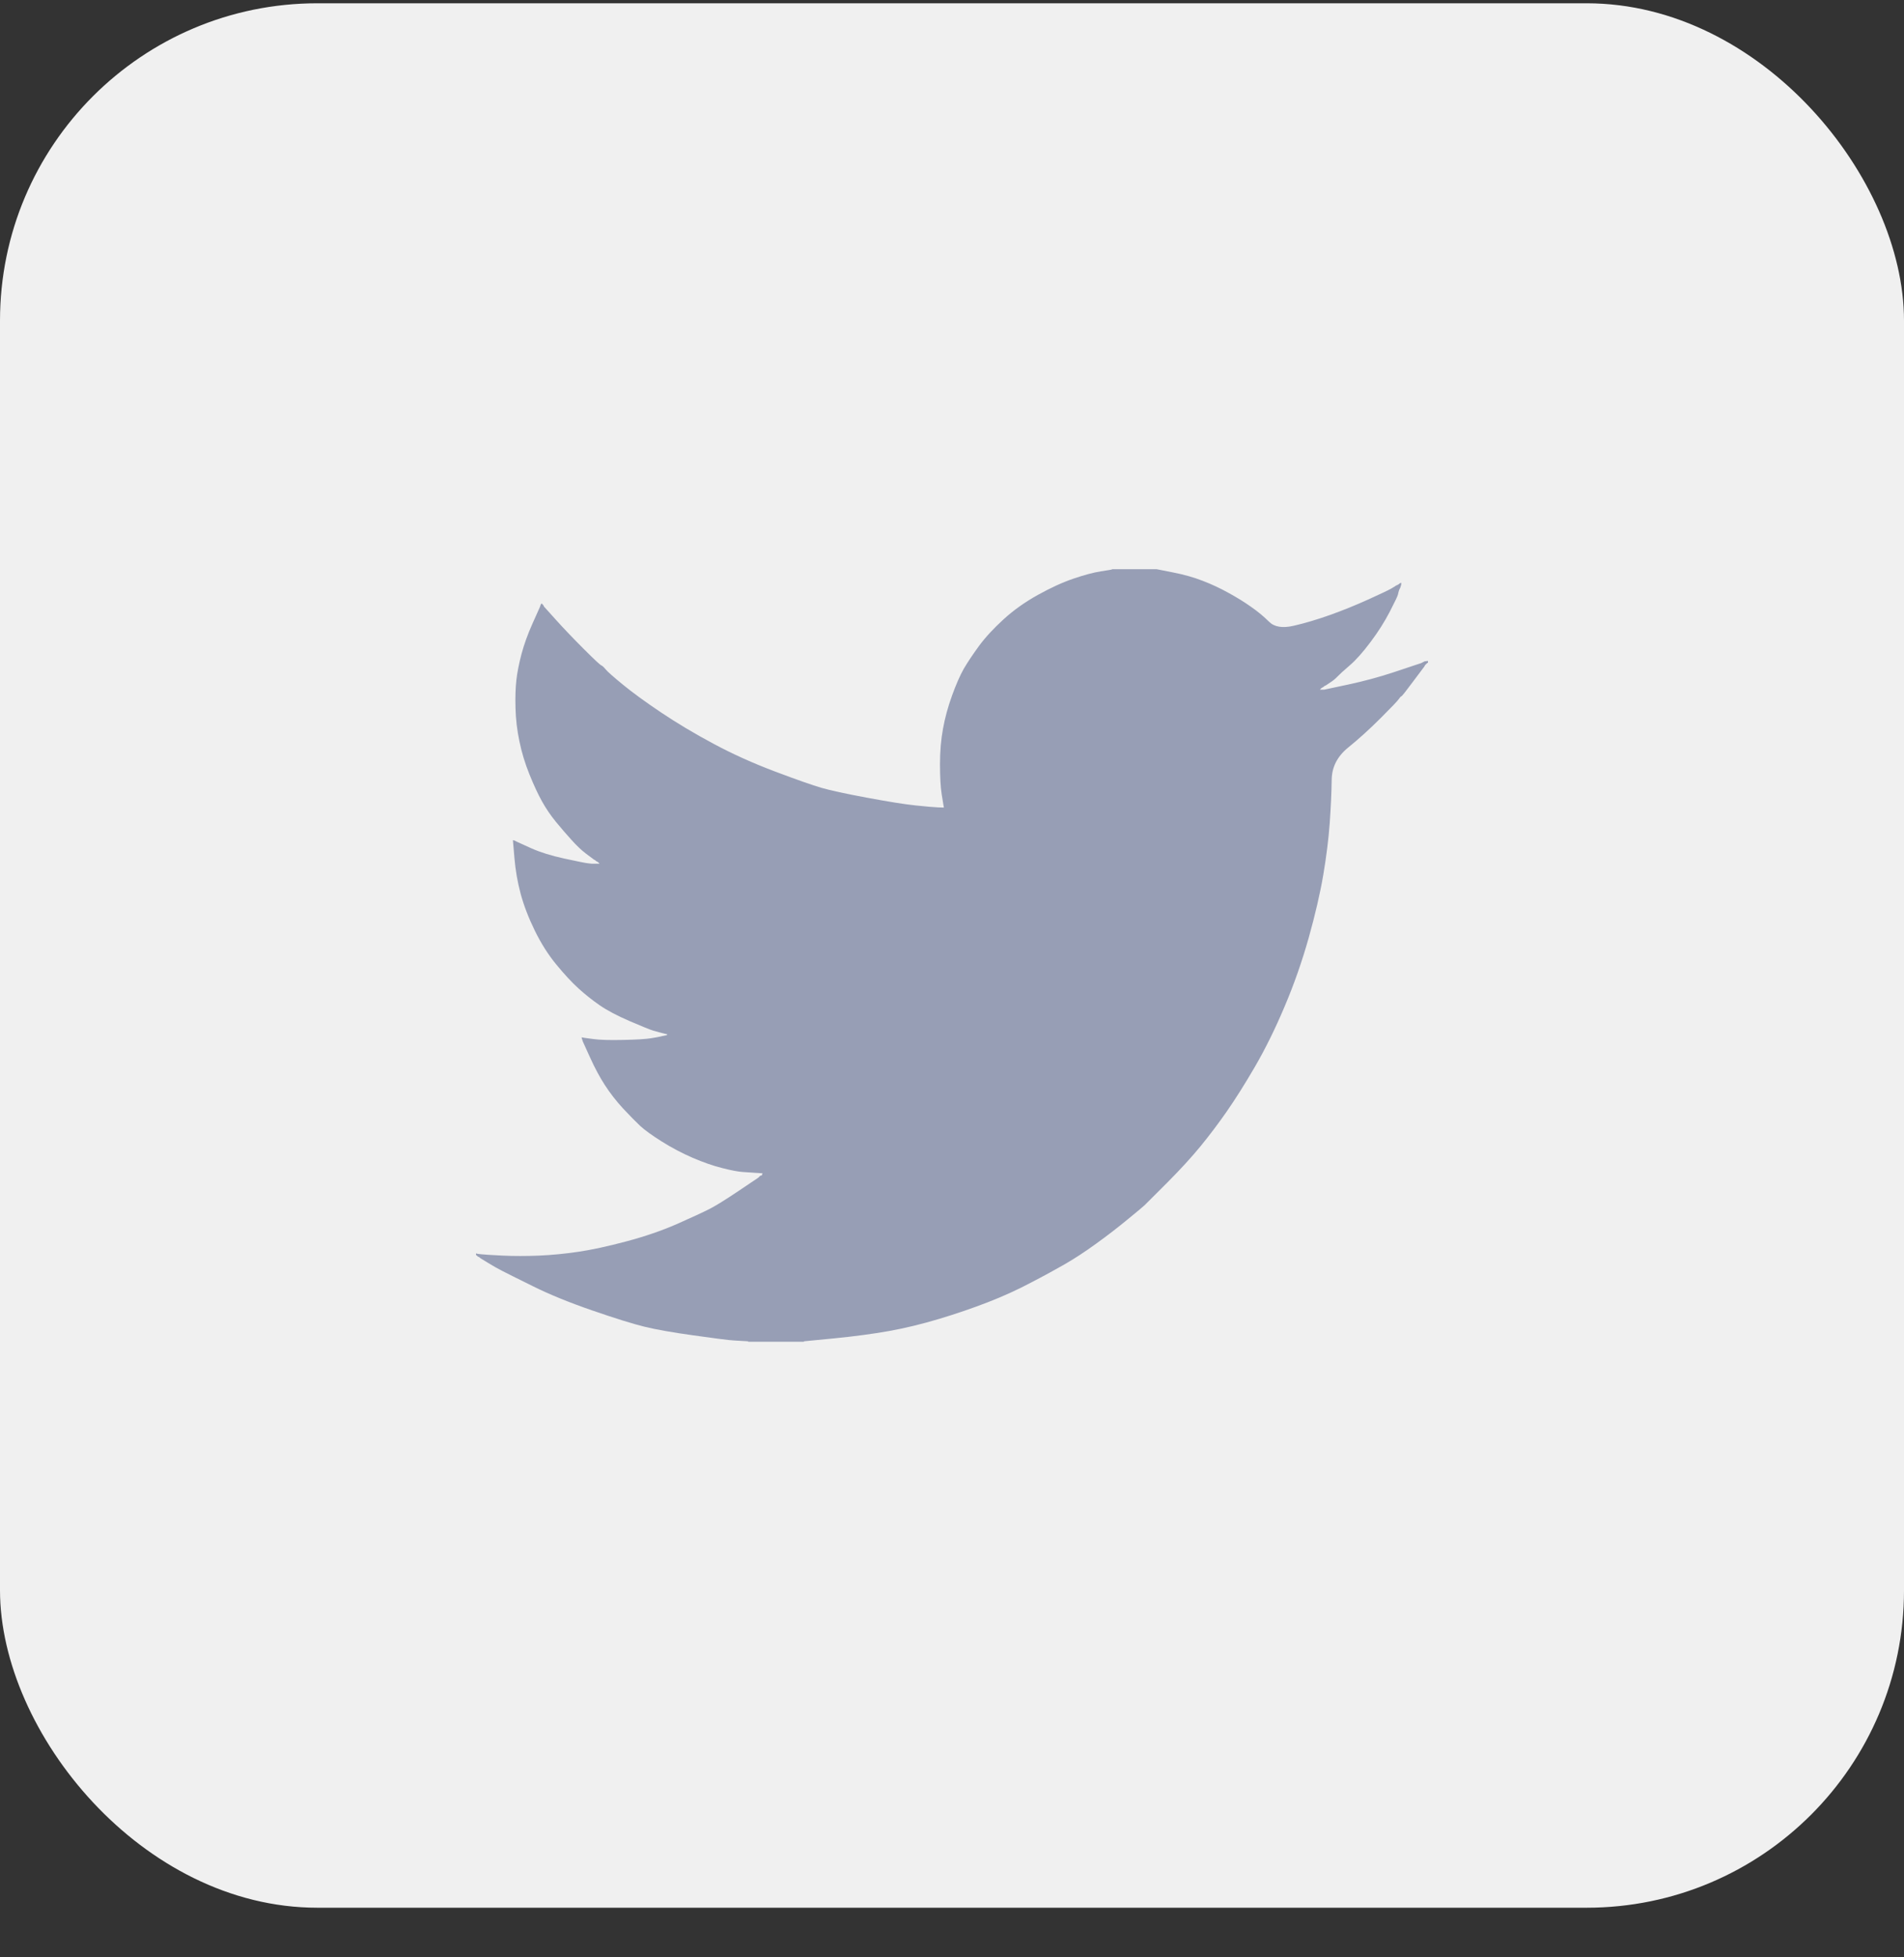 <svg width="36" height="37" viewBox="0 0 36 37" fill="none" xmlns="http://www.w3.org/2000/svg">
<rect x="0" y="0" width="36" height="37" fill="#333333" stroke="none"/>
<rect y="0.062" width="36" height="36" rx="6" fill="#F0F0F0"/>
<path d="M21.027 10.763V10.76H21.871L22.179 10.821C22.385 10.861 22.572 10.914 22.739 10.979C22.907 11.043 23.069 11.119 23.226 11.206C23.383 11.292 23.526 11.38 23.653 11.47C23.78 11.558 23.893 11.652 23.994 11.752C24.094 11.852 24.249 11.878 24.46 11.829C24.671 11.781 24.898 11.713 25.142 11.627C25.385 11.54 25.626 11.443 25.864 11.335C26.102 11.227 26.247 11.159 26.299 11.129C26.35 11.099 26.377 11.083 26.38 11.081L26.383 11.076L26.399 11.068L26.416 11.06L26.432 11.052L26.448 11.043L26.451 11.039L26.456 11.035L26.461 11.032L26.464 11.027L26.481 11.022L26.497 11.019L26.494 11.043L26.489 11.068L26.481 11.092L26.473 11.116L26.464 11.133L26.456 11.149L26.448 11.173C26.443 11.189 26.437 11.211 26.432 11.238C26.427 11.265 26.375 11.373 26.278 11.562C26.18 11.751 26.059 11.943 25.913 12.137C25.767 12.332 25.636 12.479 25.52 12.578C25.403 12.679 25.326 12.749 25.288 12.789C25.25 12.83 25.204 12.868 25.15 12.902L25.069 12.956L25.052 12.964L25.036 12.972L25.033 12.977L25.028 12.98L25.023 12.984L25.02 12.988L25.004 12.996L24.987 13.005L24.984 13.009L24.979 13.013L24.974 13.016L24.971 13.021L24.968 13.026L24.963 13.029L24.958 13.032L24.955 13.037H25.036L25.491 12.94C25.794 12.875 26.083 12.797 26.359 12.705L26.797 12.559L26.846 12.543L26.87 12.535L26.886 12.527L26.903 12.518L26.919 12.51L26.935 12.502L26.968 12.497L27 12.494V12.527L26.992 12.53L26.984 12.535L26.98 12.539L26.976 12.543L26.971 12.546L26.968 12.551L26.964 12.556L26.959 12.559L26.955 12.562L26.951 12.567L26.948 12.572L26.943 12.575L26.935 12.591L26.927 12.607L26.922 12.611C26.92 12.614 26.851 12.706 26.716 12.886C26.581 13.068 26.508 13.16 26.497 13.162C26.486 13.165 26.471 13.181 26.451 13.21C26.433 13.241 26.318 13.361 26.107 13.572C25.896 13.783 25.69 13.97 25.487 14.134C25.284 14.3 25.181 14.503 25.179 14.744C25.176 14.984 25.163 15.255 25.142 15.557C25.12 15.86 25.079 16.187 25.02 16.538C24.96 16.889 24.868 17.286 24.744 17.729C24.619 18.172 24.468 18.605 24.289 19.026C24.111 19.448 23.924 19.826 23.73 20.161C23.535 20.496 23.356 20.779 23.194 21.012C23.032 21.244 22.867 21.463 22.699 21.668C22.531 21.873 22.319 22.105 22.063 22.362C21.805 22.618 21.664 22.758 21.641 22.783C21.616 22.807 21.51 22.896 21.323 23.049C21.136 23.203 20.936 23.358 20.722 23.512C20.509 23.666 20.313 23.794 20.134 23.897C19.956 23.999 19.741 24.117 19.488 24.248C19.237 24.381 18.966 24.505 18.674 24.618C18.381 24.731 18.073 24.837 17.748 24.934C17.424 25.031 17.11 25.107 16.807 25.161C16.504 25.215 16.16 25.261 15.776 25.299L15.2 25.355V25.363H14.145V25.355L14.007 25.347C13.915 25.342 13.839 25.337 13.78 25.331C13.72 25.326 13.496 25.296 13.106 25.242C12.717 25.188 12.411 25.134 12.189 25.08C11.967 25.026 11.637 24.923 11.199 24.772C10.761 24.621 10.386 24.468 10.075 24.313C9.764 24.16 9.569 24.062 9.49 24.021C9.412 23.982 9.325 23.932 9.227 23.872L9.081 23.783L9.078 23.778L9.073 23.775L9.068 23.772L9.065 23.767L9.049 23.759L9.032 23.751L9.029 23.746L9.024 23.743L9.019 23.739L9.016 23.735L9.013 23.73L9.008 23.727H9V23.694L9.016 23.697L9.032 23.702L9.105 23.71C9.154 23.716 9.287 23.724 9.503 23.735C9.72 23.745 9.95 23.745 10.193 23.735C10.436 23.724 10.685 23.7 10.94 23.662C11.194 23.624 11.494 23.559 11.84 23.467C12.187 23.375 12.505 23.266 12.795 23.14C13.084 23.012 13.289 22.917 13.412 22.855C13.533 22.793 13.718 22.678 13.967 22.511L14.34 22.26L14.343 22.255L14.348 22.252L14.353 22.248L14.356 22.243L14.359 22.239L14.364 22.235L14.369 22.232L14.372 22.227L14.389 22.222L14.405 22.219L14.408 22.203L14.413 22.187L14.418 22.183L14.421 22.179L14.291 22.171C14.205 22.165 14.121 22.16 14.04 22.154C13.959 22.149 13.831 22.125 13.658 22.081C13.485 22.038 13.299 21.973 13.098 21.887C12.898 21.8 12.703 21.698 12.514 21.579C12.325 21.46 12.188 21.361 12.103 21.282C12.02 21.204 11.912 21.094 11.779 20.952C11.647 20.808 11.532 20.66 11.435 20.509C11.337 20.358 11.244 20.183 11.155 19.986L11.021 19.691L11.013 19.666L11.005 19.642L11 19.626L10.996 19.61L11.021 19.613L11.045 19.618L11.224 19.642C11.343 19.658 11.529 19.664 11.784 19.658C12.038 19.653 12.214 19.642 12.311 19.626C12.409 19.61 12.468 19.599 12.49 19.593L12.522 19.585L12.563 19.577L12.603 19.569L12.607 19.564L12.611 19.561L12.616 19.558L12.62 19.553L12.587 19.545L12.555 19.537L12.522 19.529L12.49 19.52L12.457 19.512C12.435 19.507 12.398 19.496 12.344 19.48C12.29 19.464 12.143 19.404 11.905 19.302C11.667 19.199 11.478 19.099 11.337 19.002C11.196 18.904 11.062 18.797 10.935 18.682C10.808 18.566 10.669 18.416 10.518 18.232C10.366 18.048 10.231 17.835 10.112 17.592C9.993 17.349 9.904 17.116 9.844 16.895C9.785 16.674 9.746 16.449 9.727 16.222L9.698 15.882L9.714 15.885L9.73 15.89L9.747 15.898L9.763 15.906L9.779 15.914L9.795 15.922L10.047 16.036C10.215 16.111 10.423 16.176 10.672 16.23C10.921 16.284 11.069 16.314 11.118 16.319L11.191 16.327H11.337L11.334 16.323L11.329 16.319L11.324 16.316L11.321 16.311L11.318 16.306L11.313 16.303L11.308 16.3L11.305 16.295L11.289 16.287L11.272 16.279L11.269 16.274L11.264 16.271L11.259 16.267L11.256 16.262L11.24 16.254L11.224 16.246L11.22 16.241C11.217 16.239 11.171 16.205 11.081 16.138C10.992 16.07 10.899 15.982 10.802 15.873C10.704 15.765 10.607 15.652 10.509 15.533C10.412 15.414 10.325 15.287 10.25 15.152C10.174 15.017 10.094 14.845 10.01 14.637C9.926 14.429 9.863 14.22 9.82 14.01C9.776 13.799 9.752 13.591 9.747 13.386C9.741 13.18 9.747 13.005 9.763 12.859C9.779 12.713 9.812 12.548 9.86 12.364C9.909 12.181 9.979 11.986 10.071 11.781L10.209 11.473L10.217 11.449L10.225 11.424L10.23 11.421L10.233 11.416L10.237 11.411L10.242 11.408L10.246 11.411L10.25 11.416L10.253 11.421L10.258 11.424L10.263 11.428L10.266 11.432L10.269 11.437L10.274 11.441L10.282 11.457L10.29 11.473L10.295 11.476L10.299 11.481L10.518 11.724C10.664 11.886 10.837 12.067 11.037 12.267C11.237 12.467 11.348 12.571 11.37 12.578C11.391 12.587 11.418 12.612 11.451 12.653C11.483 12.693 11.591 12.789 11.775 12.94C11.959 13.091 12.2 13.267 12.498 13.467C12.795 13.666 13.125 13.864 13.488 14.058C13.85 14.253 14.24 14.428 14.656 14.585C15.073 14.742 15.365 14.844 15.533 14.893C15.701 14.941 15.987 15.004 16.393 15.079C16.799 15.155 17.105 15.204 17.31 15.225C17.516 15.247 17.657 15.259 17.732 15.262L17.846 15.266L17.843 15.241L17.838 15.217L17.805 15.014C17.784 14.879 17.773 14.69 17.773 14.447C17.773 14.204 17.792 13.98 17.83 13.774C17.867 13.569 17.924 13.361 18 13.15C18.076 12.94 18.15 12.771 18.222 12.643C18.296 12.517 18.392 12.373 18.511 12.21C18.63 12.048 18.785 11.881 18.974 11.708C19.163 11.535 19.38 11.381 19.623 11.246C19.866 11.111 20.091 11.008 20.297 10.938C20.502 10.868 20.675 10.822 20.816 10.8C20.957 10.779 21.027 10.766 21.027 10.763V10.763Z" fill="#979EB5"/>
</svg>
